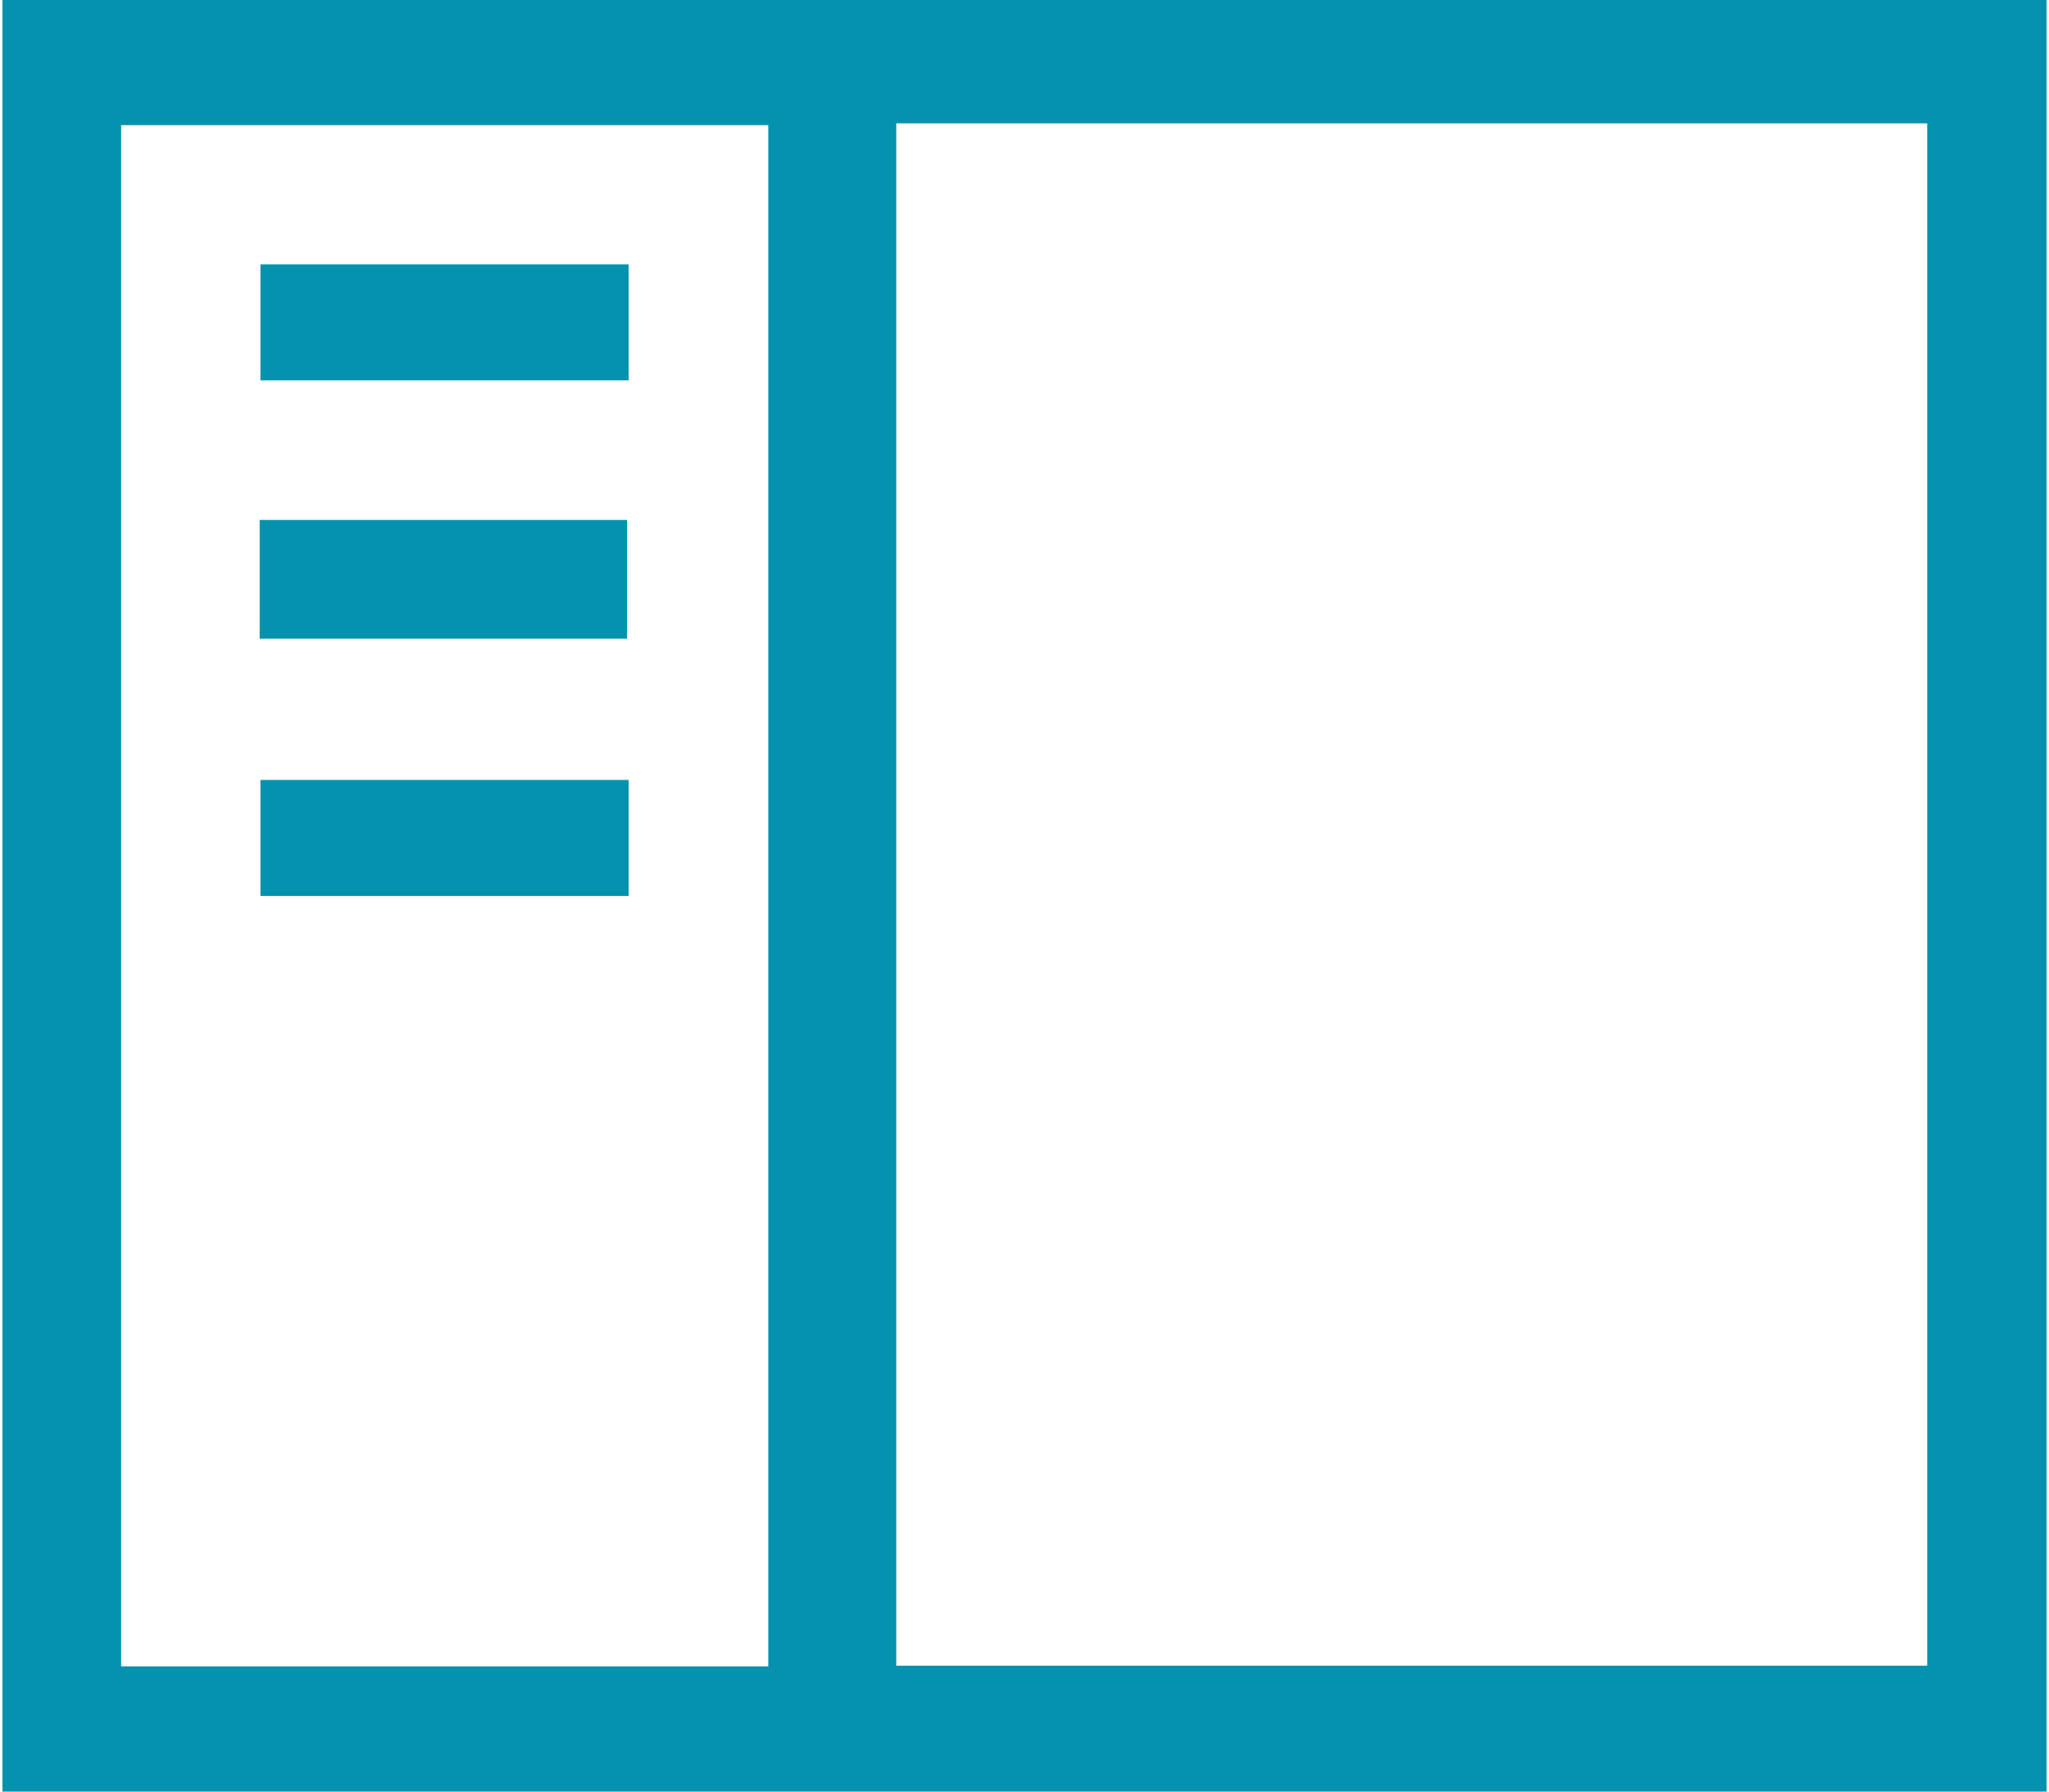 <svg xmlns="http://www.w3.org/2000/svg" viewBox="0 0 159 139" fill="#0492ae">
  <title>icon-ui</title>
  <g id="hero_image">
    <path d="M.19,139V0H158.81V139ZM69.55,9.57V129.23h80V9.57ZM9.4,129.28H59.62V9.71H9.4Z"/>
    <path d="M48.78,20.51v9H20.21v-9Z"/>
    <path d="M20.15,40.34H48.66v9.21H20.15Z"/>
    <path d="M48.78,60.51v9H20.21v-9Z"/>
  </g>
</svg>
